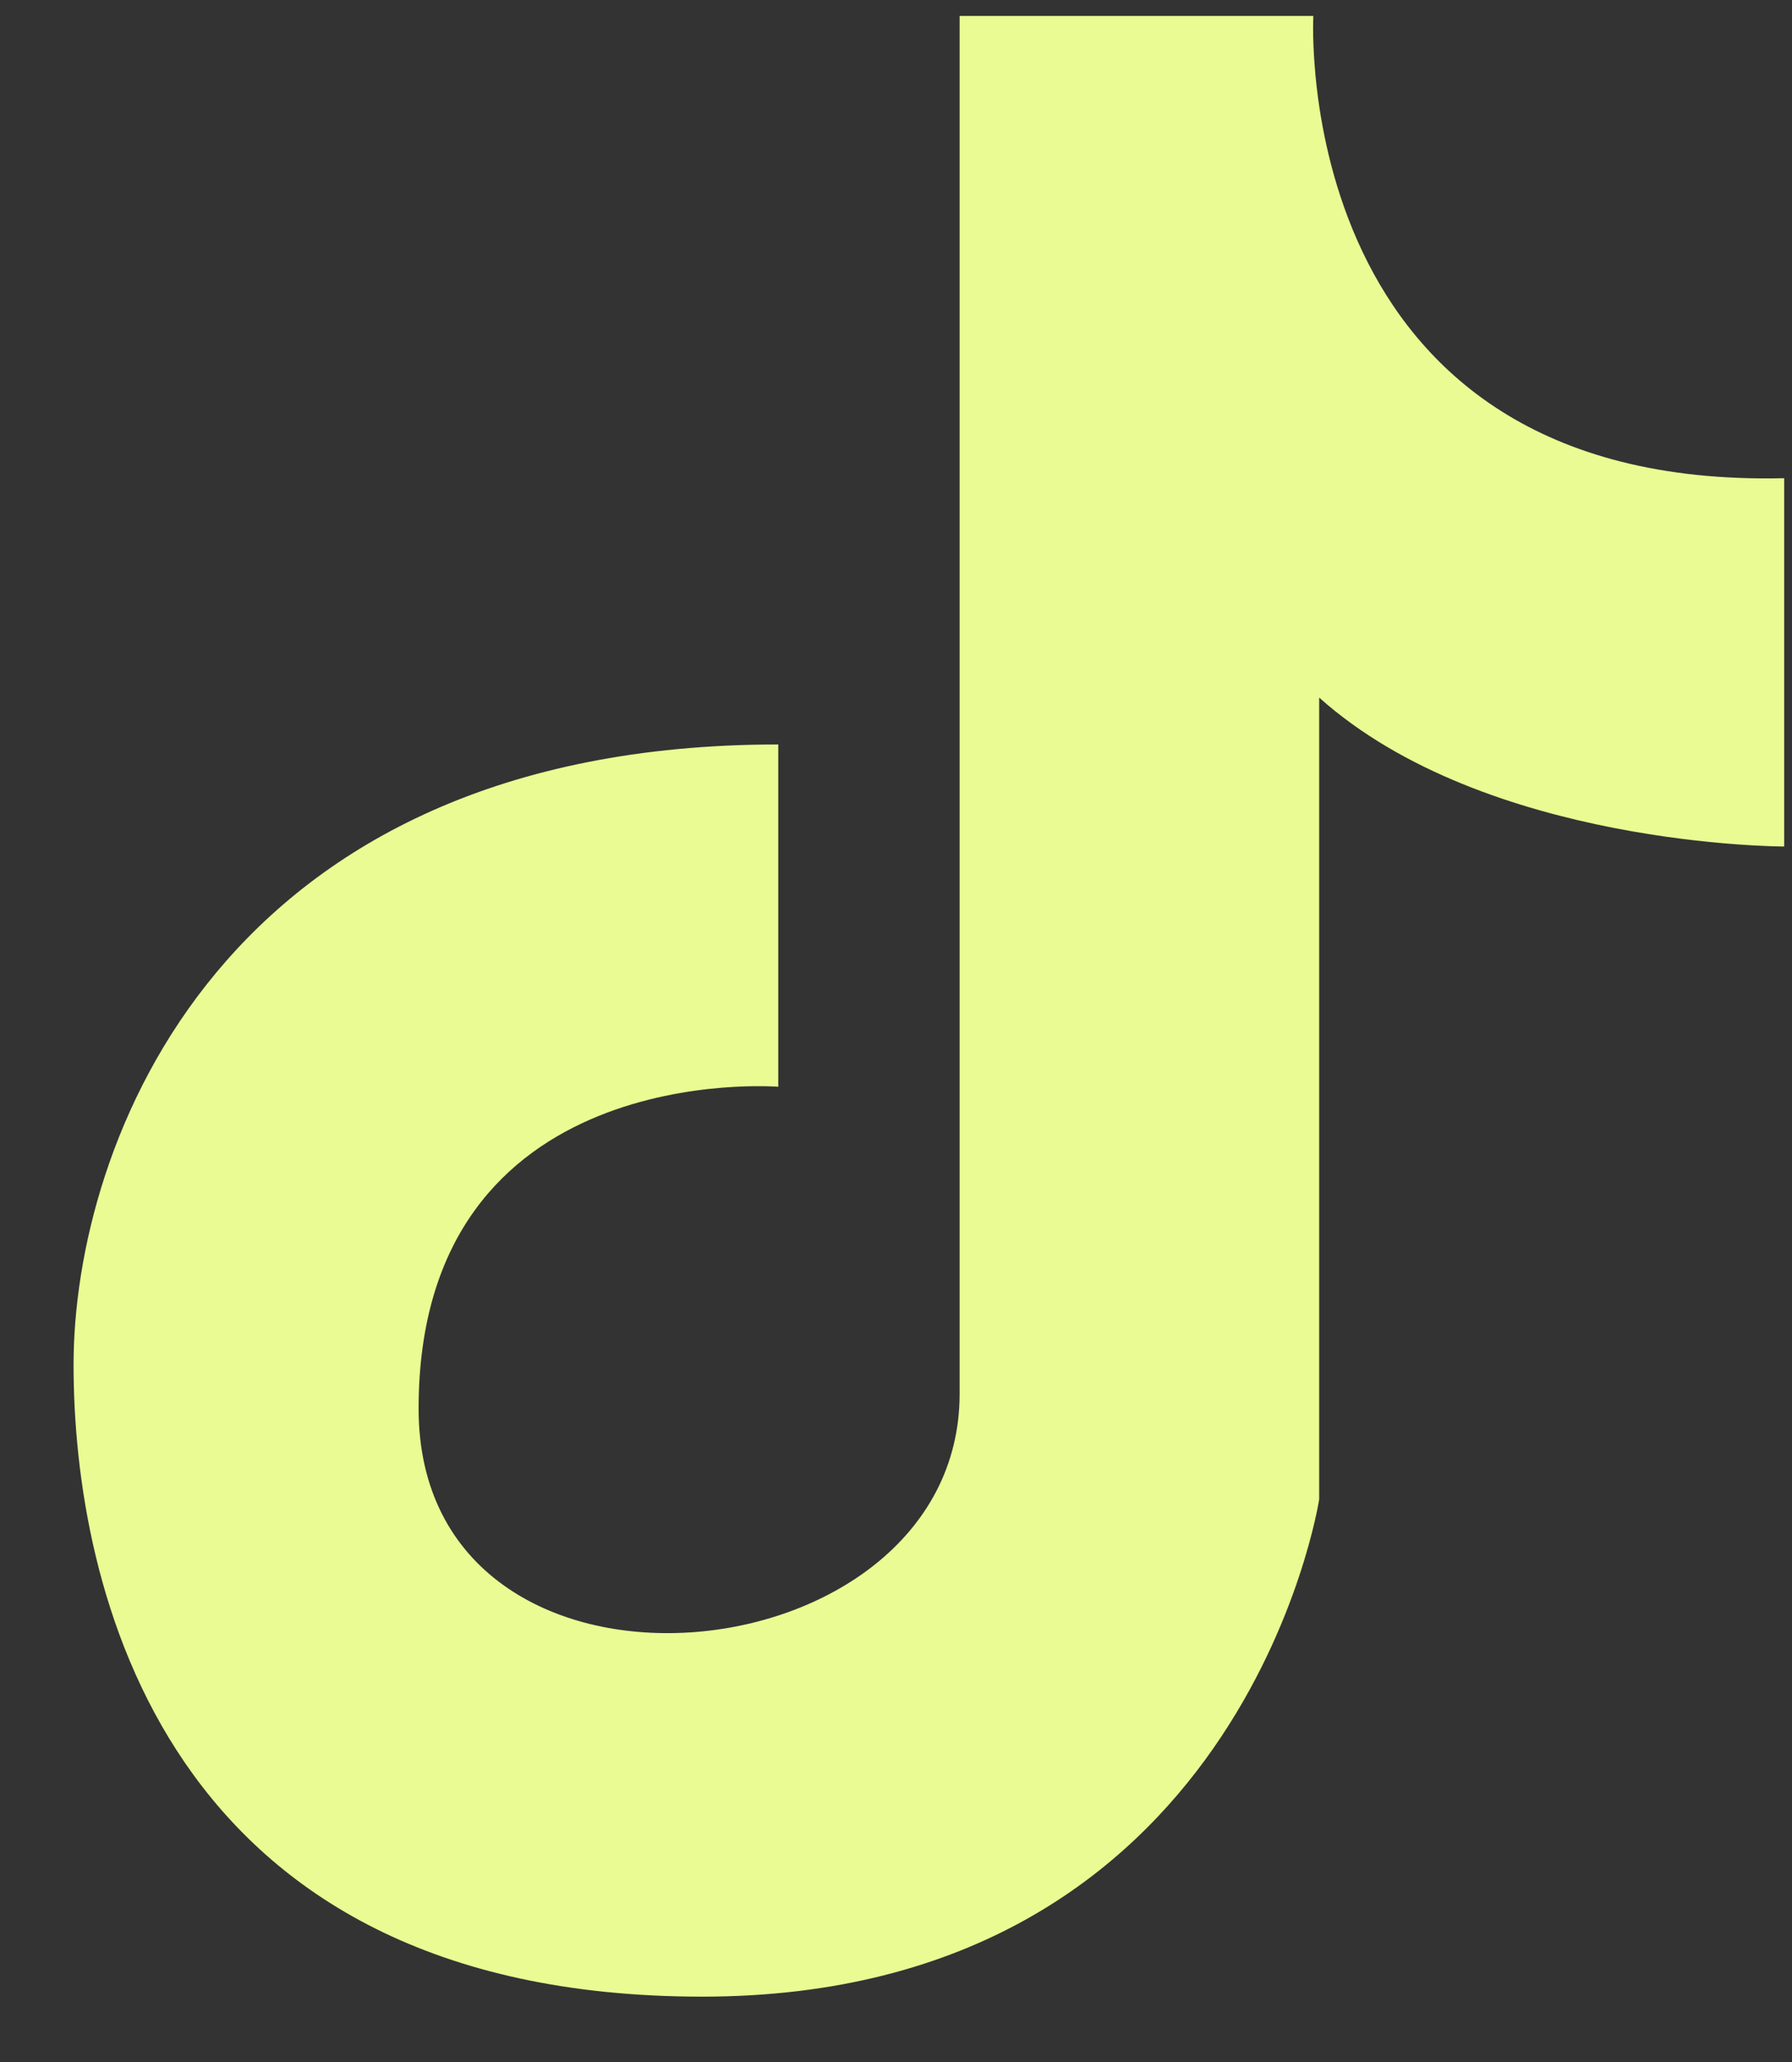 <svg width="20" height="23" viewBox="0 0 20 23" fill="none" xmlns="http://www.w3.org/2000/svg">
<rect x="0" y="0" width="20" height="23" fill="#333333" stroke="none"/>
<path d="M8.686 8.304V12.122C8.686 12.122 4.672 11.796 4.672 15.712C4.672 19.358 10.71 18.779 10.71 15.548C10.71 12.317 10.71 0.178 10.71 0.178H14.658C14.658 0.178 14.365 5.465 19.913 5.334V9.442C19.913 9.442 16.584 9.446 14.723 7.781V16.724C14.723 16.724 13.875 22.271 7.838 22.271C1.8 22.271 0.821 17.67 0.821 15.222C0.821 12.775 2.453 8.304 8.686 8.304Z" fill="#EAFB93"/>
</svg>
